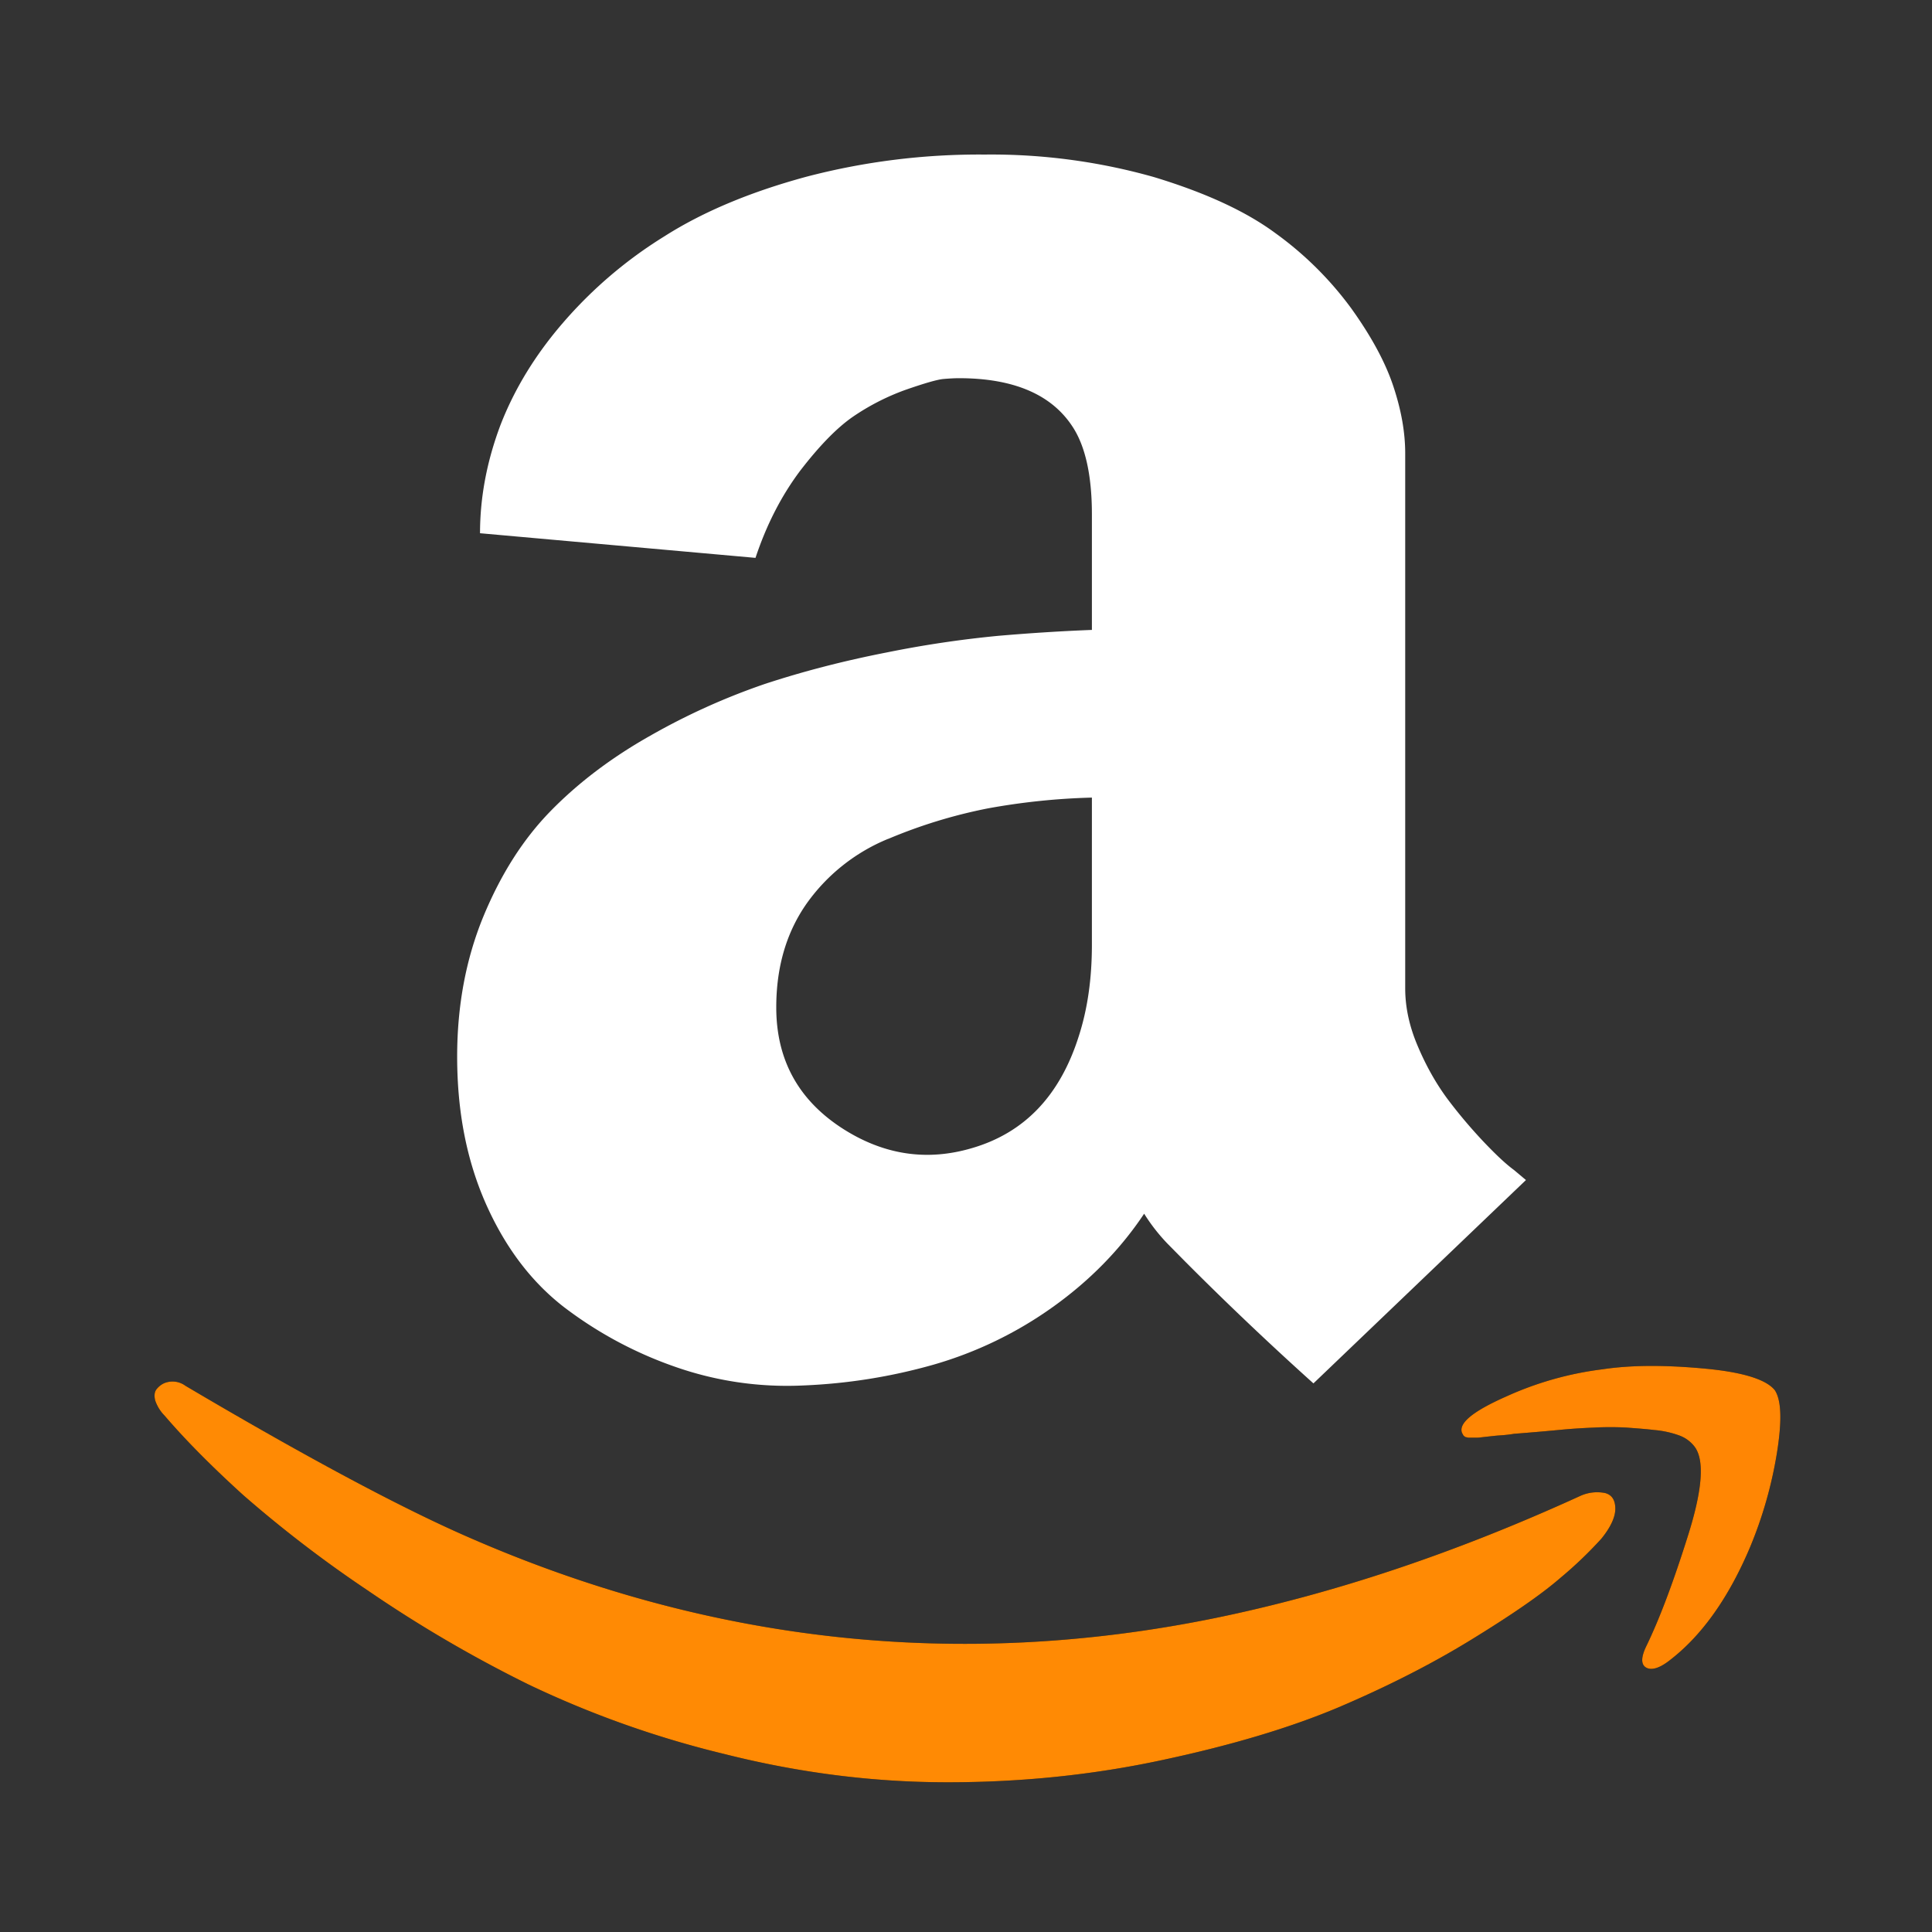 <svg width="24" height="24" fill="none" xmlns="http://www.w3.org/2000/svg"><rect width="100%" height="100%" fill="#333333" stroke="none"/><path d="M19.892 19.115a5.05 5.05 0 01-.514.491c-.24.208-.611.462-1.11.768-.499.306-1.049.583-1.638.834-.594.251-1.322.47-2.188.655-.863.186-1.755.277-2.669.277-.925 0-1.846-.117-2.77-.35a12.387 12.387 0 01-2.432-.862 16.21 16.21 0 01-2.006-1.173 15.28 15.28 0 01-1.544-1.183c-.386-.35-.714-.68-.976-.986a.494.494 0 01-.116-.186c-.015-.055-.011-.102.01-.135a.26.26 0 01.095-.08.27.27 0 01.27.03c1.489.88 2.654 1.503 3.491 1.87 3.018 1.326 6.116 1.664 9.295 1.016 1.474-.302 2.988-.808 4.547-1.521a.507.507 0 01.302-.033c.084.022.127.087.127.196 0 .102-.058.23-.174.372zm2.18-1.056a5.212 5.212 0 01-.331 1.158c-.262.622-.593 1.092-.987 1.398-.13.105-.233.138-.302.102-.069-.037-.069-.128 0-.27.164-.338.335-.793.517-1.372.182-.576.208-.947.077-1.11a.42.42 0 00-.182-.132 1.218 1.218 0 00-.314-.069c-.127-.015-.243-.022-.342-.03a3.738 3.738 0 00-.407 0 7.78 7.78 0 00-.368.023c-.207.02-.415.038-.623.054a1.83 1.83 0 01-.149.018 2.43 2.43 0 00-.127.011l-.099.011c-.036.004-.062.008-.08.008h-.116l-.037-.008-.022-.018-.018-.033c-.047-.12.135-.269.546-.451a4.107 4.107 0 011.198-.339c.357-.054.776-.054 1.256-.01.48.043.776.134.885.269.084.127.09.39.025.79z" fill="#000"/><path d="M19.892 19.115a5.05 5.05 0 01-.514.491c-.24.208-.611.462-1.11.768-.499.306-1.049.583-1.638.834-.594.251-1.322.47-2.188.655-.863.186-1.755.277-2.669.277-.925 0-1.846-.117-2.77-.35a12.387 12.387 0 01-2.432-.862 16.21 16.21 0 01-2.006-1.173 15.28 15.28 0 01-1.544-1.183c-.386-.35-.714-.68-.976-.986a.494.494 0 01-.116-.186c-.015-.055-.011-.102.01-.135a.26.26 0 01.095-.08.27.27 0 01.27.03c1.489.88 2.654 1.503 3.491 1.87 3.018 1.326 6.116 1.664 9.295 1.016 1.474-.302 2.988-.808 4.547-1.521a.507.507 0 01.302-.033c.084.022.127.087.127.196 0 .102-.058.23-.174.372z" fill="#FF8A04"/><path d="M22.072 18.059a5.212 5.212 0 01-.331 1.158c-.262.622-.593 1.092-.987 1.398-.13.105-.233.138-.302.102-.069-.037-.069-.128 0-.27.164-.338.335-.793.517-1.372.182-.576.208-.947.077-1.11a.42.42 0 00-.182-.132 1.218 1.218 0 00-.314-.069c-.127-.015-.243-.022-.342-.03a3.738 3.738 0 00-.407 0 7.78 7.78 0 00-.368.023c-.207.02-.415.038-.623.054a1.83 1.83 0 01-.149.018 2.43 2.43 0 00-.127.011l-.099.011c-.036.004-.062.008-.08.008h-.116l-.037-.008-.022-.018-.018-.033c-.047-.12.135-.269.546-.451a4.107 4.107 0 011.198-.339c.357-.054.776-.054 1.256-.01.48.043.776.134.885.269.084.127.09.39.025.79z" fill="#FF8604"/><path d="M11.034 10.42a2.32 2.32 0 00-1.012.802c-.251.357-.379.786-.379 1.292 0 .648.273 1.147.816 1.5.513.332 1.052.415 1.616.248.652-.19 1.092-.652 1.325-1.387.11-.339.164-.717.164-1.14V9.908a8.387 8.387 0 00-1.292.134 6.314 6.314 0 00-1.238.379zm2.286-5.125c-.262-.397-.732-.597-1.409-.597-.047 0-.109.003-.193.01-.08.008-.24.055-.47.135a2.89 2.89 0 00-.65.332c-.201.138-.42.364-.656.67-.233.31-.419.67-.557 1.085l-3.422-.306c0-.452.087-.9.254-1.344.172-.444.43-.87.78-1.274a5.438 5.438 0 011.256-1.07c.487-.31 1.077-.554 1.762-.74a8.464 8.464 0 012.217-.276 7.42 7.42 0 012.104.28c.626.19 1.132.419 1.507.696.361.26.68.576.943.935.251.35.426.674.524.972.099.299.146.572.146.83v6.645c0 .233.051.473.157.72.105.248.229.466.37.656.143.19.288.36.438.52.149.157.277.28.386.36l.149.125-2.64 2.526a40.126 40.126 0 01-1.59-1.51l-.223-.226a2.273 2.273 0 01-.29-.372c-.296.444-.674.83-1.133 1.158a4.854 4.854 0 01-1.482.717c-.528.15-1.07.237-1.627.259a4.199 4.199 0 01-1.598-.237 4.957 4.957 0 01-1.37-.739c-.403-.313-.724-.736-.964-1.274-.24-.54-.36-1.147-.36-1.835 0-.634.109-1.212.324-1.737.218-.528.495-.964.837-1.314.342-.35.754-.663 1.238-.936a8.293 8.293 0 011.427-.644c.466-.153.968-.284 1.51-.39a13.385 13.385 0 011.391-.207c.386-.033.772-.058 1.158-.073V6.391c0-.492-.084-.856-.244-1.096z" fill="#fff"/></svg>